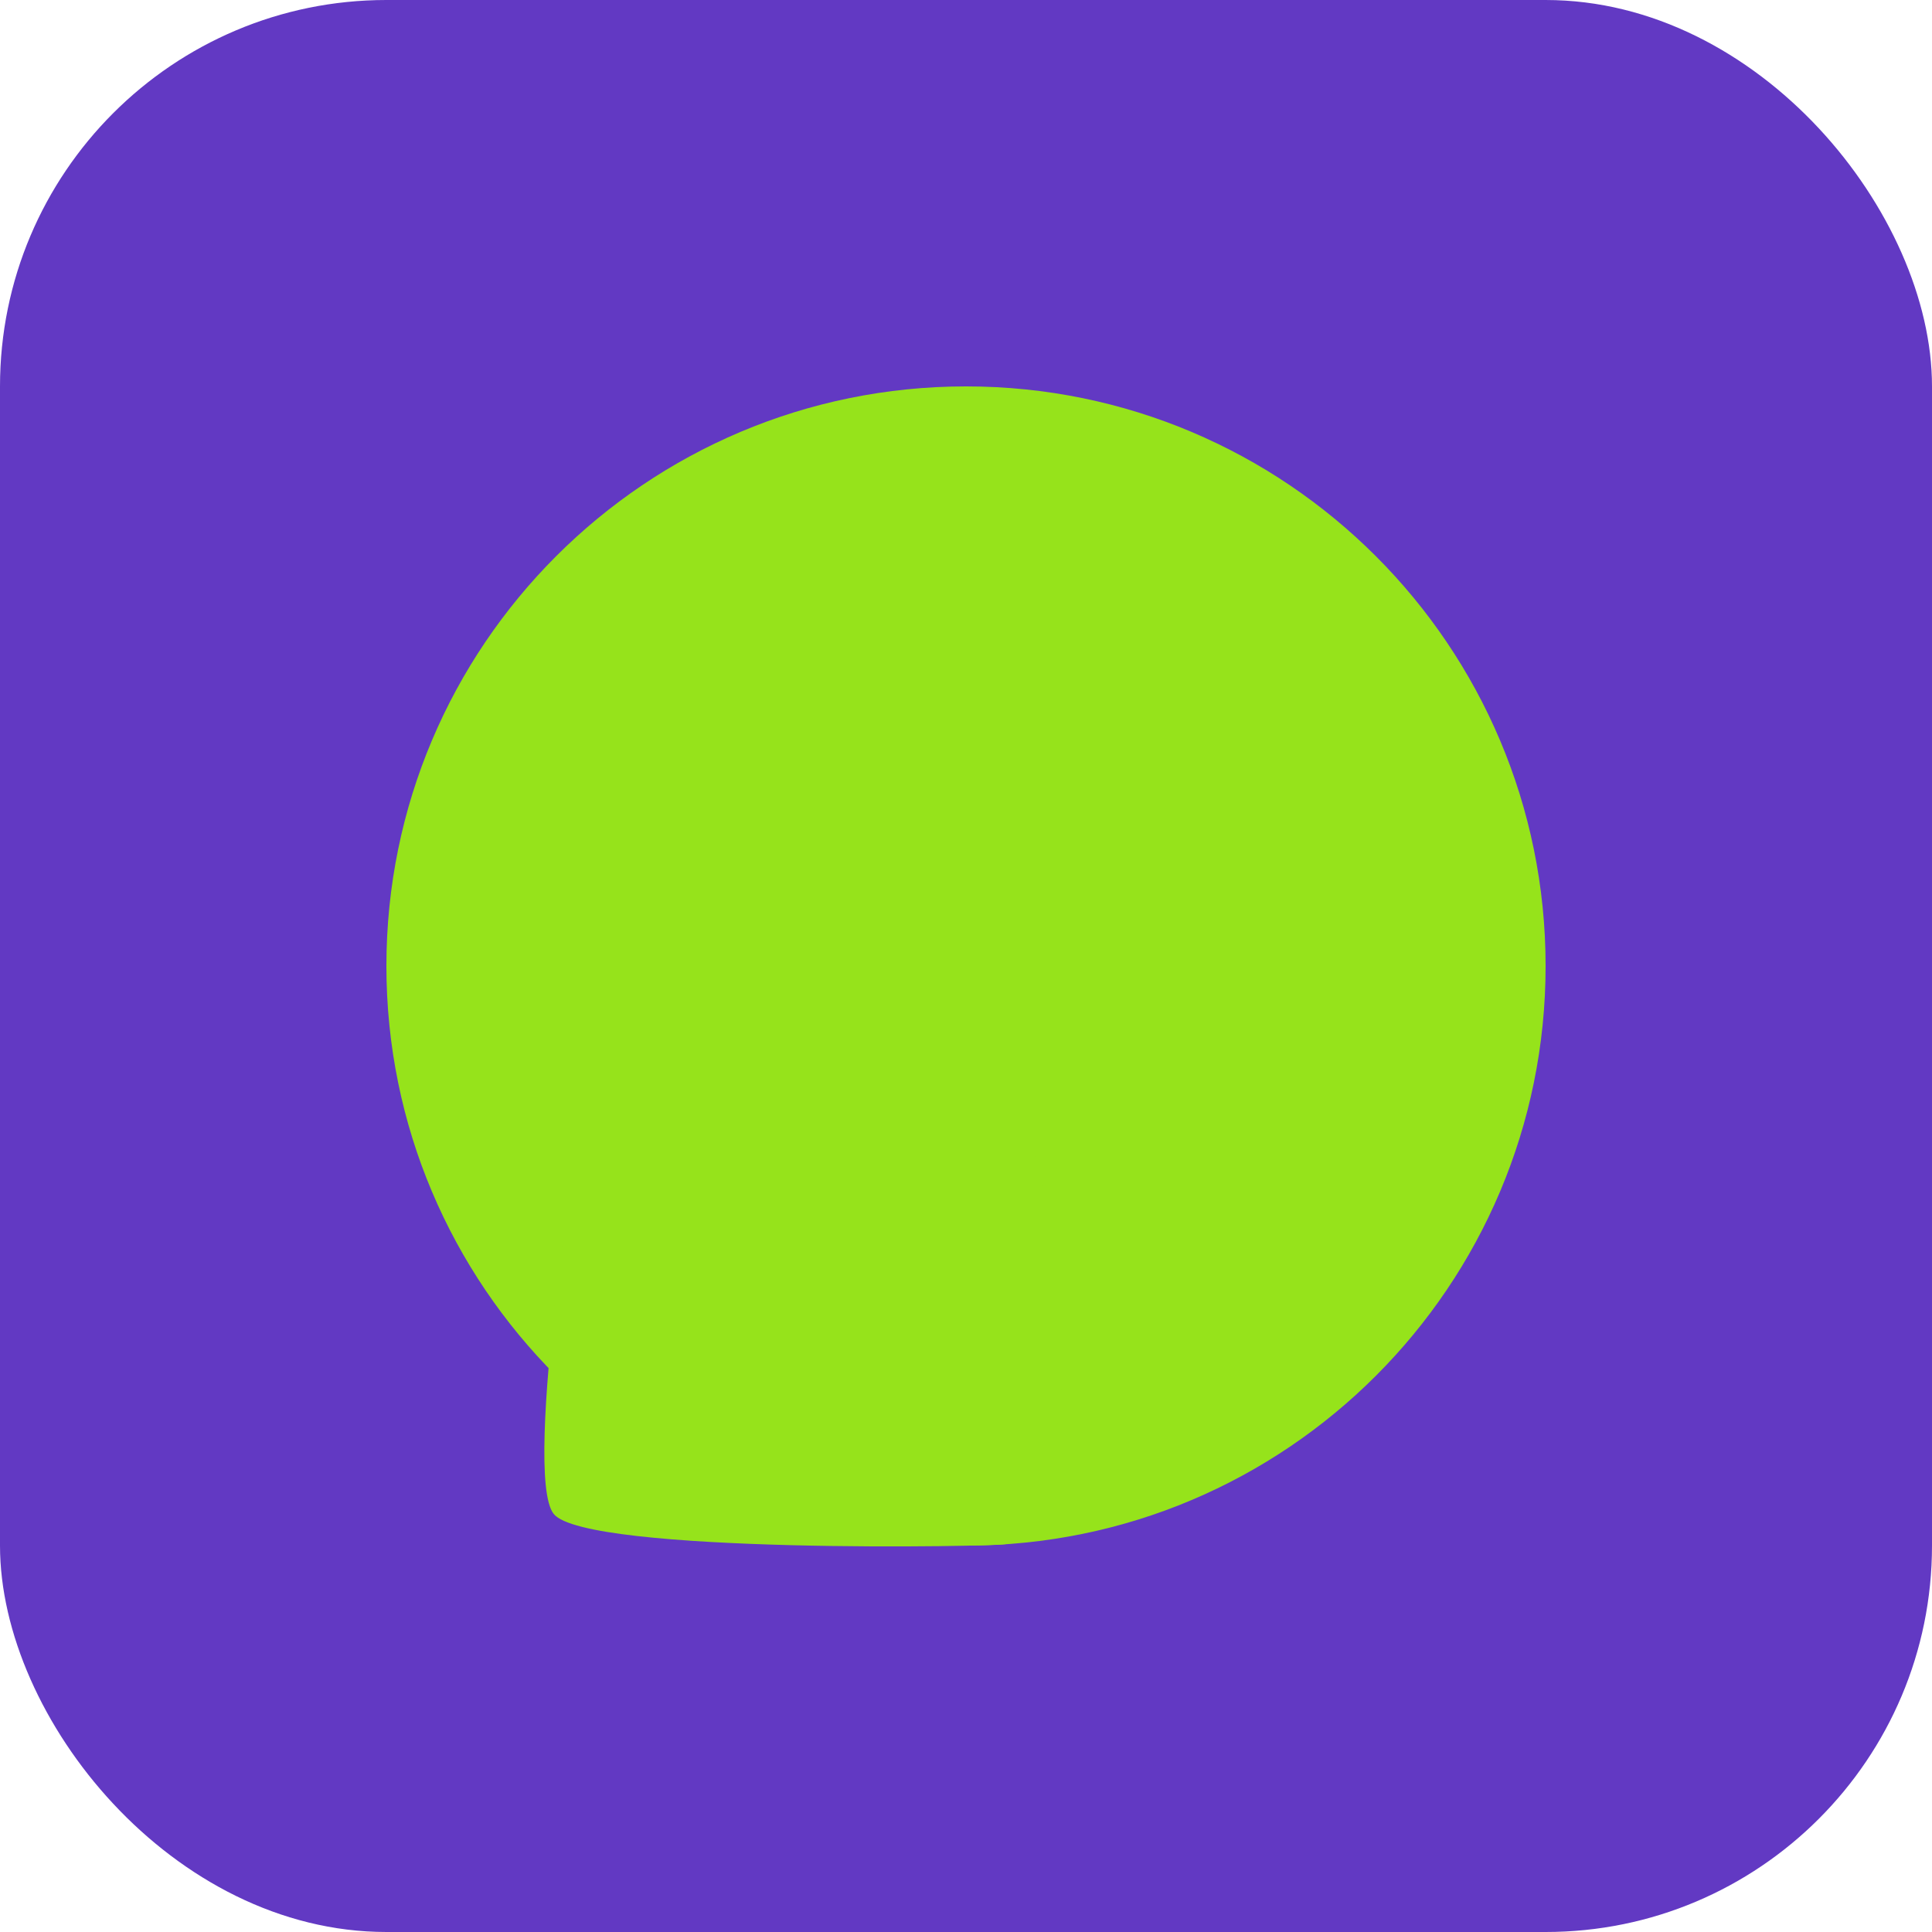 <svg width="1200" height="1200" viewBox="0 0 1200 1200" fill="none" xmlns="http://www.w3.org/2000/svg">
<g clip-path="url(#clip0_114_794)">
<rect width="1200" height="1200" rx="240" fill="#6239C3"/>
<path d="M240 600C240 401.177 401.177 240 600 240C798.823 240 960 401.177 960 600C960 798.823 798.823 960 600 960C401.177 960 240 798.823 240 600Z" fill="#96E31B"/>
<path d="M361.522 687.888L640.84 707.42C640.84 707.42 692.436 891.4 625 959C623.308 960.696 363.662 965.508 343.874 940.272C324.086 915.036 361.522 687.888 361.522 687.888Z" fill="#96E31B"/>
</g>
<defs>
<clipPath id="clip0_114_794">
<rect width="1200" height="1200" fill="white"/>
</clipPath>
</defs>
</svg>
